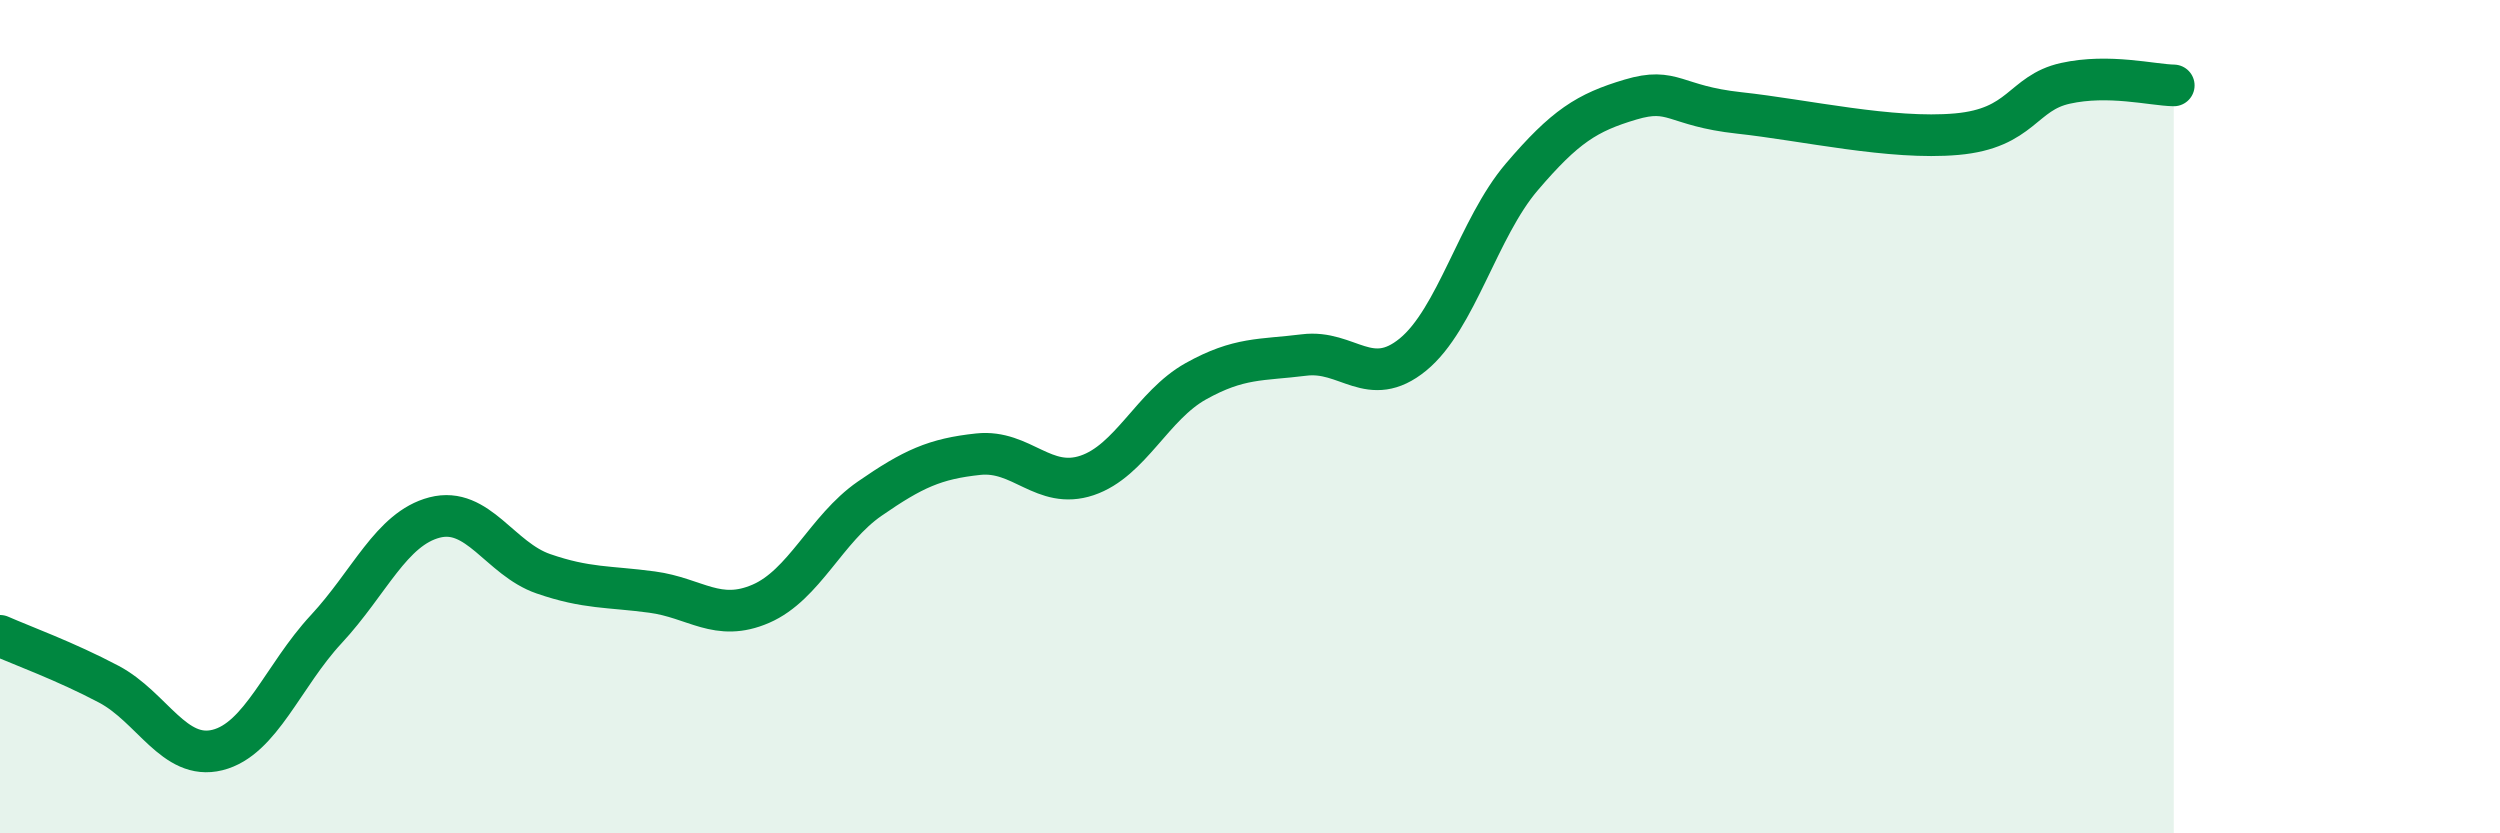 
    <svg width="60" height="20" viewBox="0 0 60 20" xmlns="http://www.w3.org/2000/svg">
      <path
        d="M 0,15.26 C 0.52,15.49 1.57,15.87 2.61,16.42 C 3.65,16.97 4.18,18.26 5.22,18 C 6.26,17.74 6.79,16.22 7.83,15.1 C 8.87,13.98 9.39,12.69 10.43,12.42 C 11.47,12.15 12,13.41 13.04,13.77 C 14.08,14.13 14.61,14.07 15.65,14.21 C 16.69,14.35 17.22,14.94 18.26,14.49 C 19.3,14.04 19.83,12.69 20.87,11.97 C 21.91,11.25 22.44,11.01 23.48,10.9 C 24.52,10.79 25.05,11.76 26.09,11.41 C 27.13,11.06 27.66,9.73 28.7,9.15 C 29.74,8.57 30.26,8.65 31.3,8.52 C 32.34,8.39 32.87,9.36 33.91,8.51 C 34.95,7.66 35.48,5.47 36.52,4.25 C 37.56,3.03 38.09,2.7 39.13,2.39 C 40.17,2.08 40.17,2.54 41.74,2.71 C 43.31,2.88 45.39,3.36 46.96,3.22 C 48.53,3.08 48.53,2.23 49.57,2 C 50.61,1.77 51.65,2.04 52.17,2.05L52.17 20L0 20Z"
        fill="#008740"
        opacity="0.1"
        stroke-linecap="round"
        stroke-linejoin="round"
      />
      <path
        d="M 0,15.26 C 0.52,15.49 1.57,15.87 2.61,16.42 C 3.65,16.97 4.18,18.26 5.22,18 C 6.26,17.74 6.79,16.22 7.83,15.1 C 8.87,13.98 9.39,12.69 10.43,12.42 C 11.47,12.15 12,13.41 13.04,13.77 C 14.08,14.13 14.61,14.07 15.65,14.21 C 16.69,14.35 17.22,14.94 18.26,14.49 C 19.3,14.04 19.83,12.69 20.87,11.97 C 21.91,11.25 22.44,11.01 23.48,10.9 C 24.52,10.79 25.05,11.76 26.09,11.41 C 27.13,11.06 27.66,9.73 28.7,9.15 C 29.74,8.57 30.26,8.65 31.3,8.52 C 32.34,8.39 32.87,9.36 33.91,8.51 C 34.95,7.66 35.48,5.47 36.52,4.25 C 37.56,3.03 38.09,2.7 39.13,2.39 C 40.17,2.08 40.17,2.54 41.74,2.71 C 43.31,2.88 45.39,3.36 46.96,3.22 C 48.53,3.08 48.53,2.23 49.57,2 C 50.61,1.77 51.65,2.04 52.17,2.05"
        stroke="#008740"
        stroke-width="1"
        fill="none"
        stroke-linecap="round"
        stroke-linejoin="round"
      />
    </svg>
  